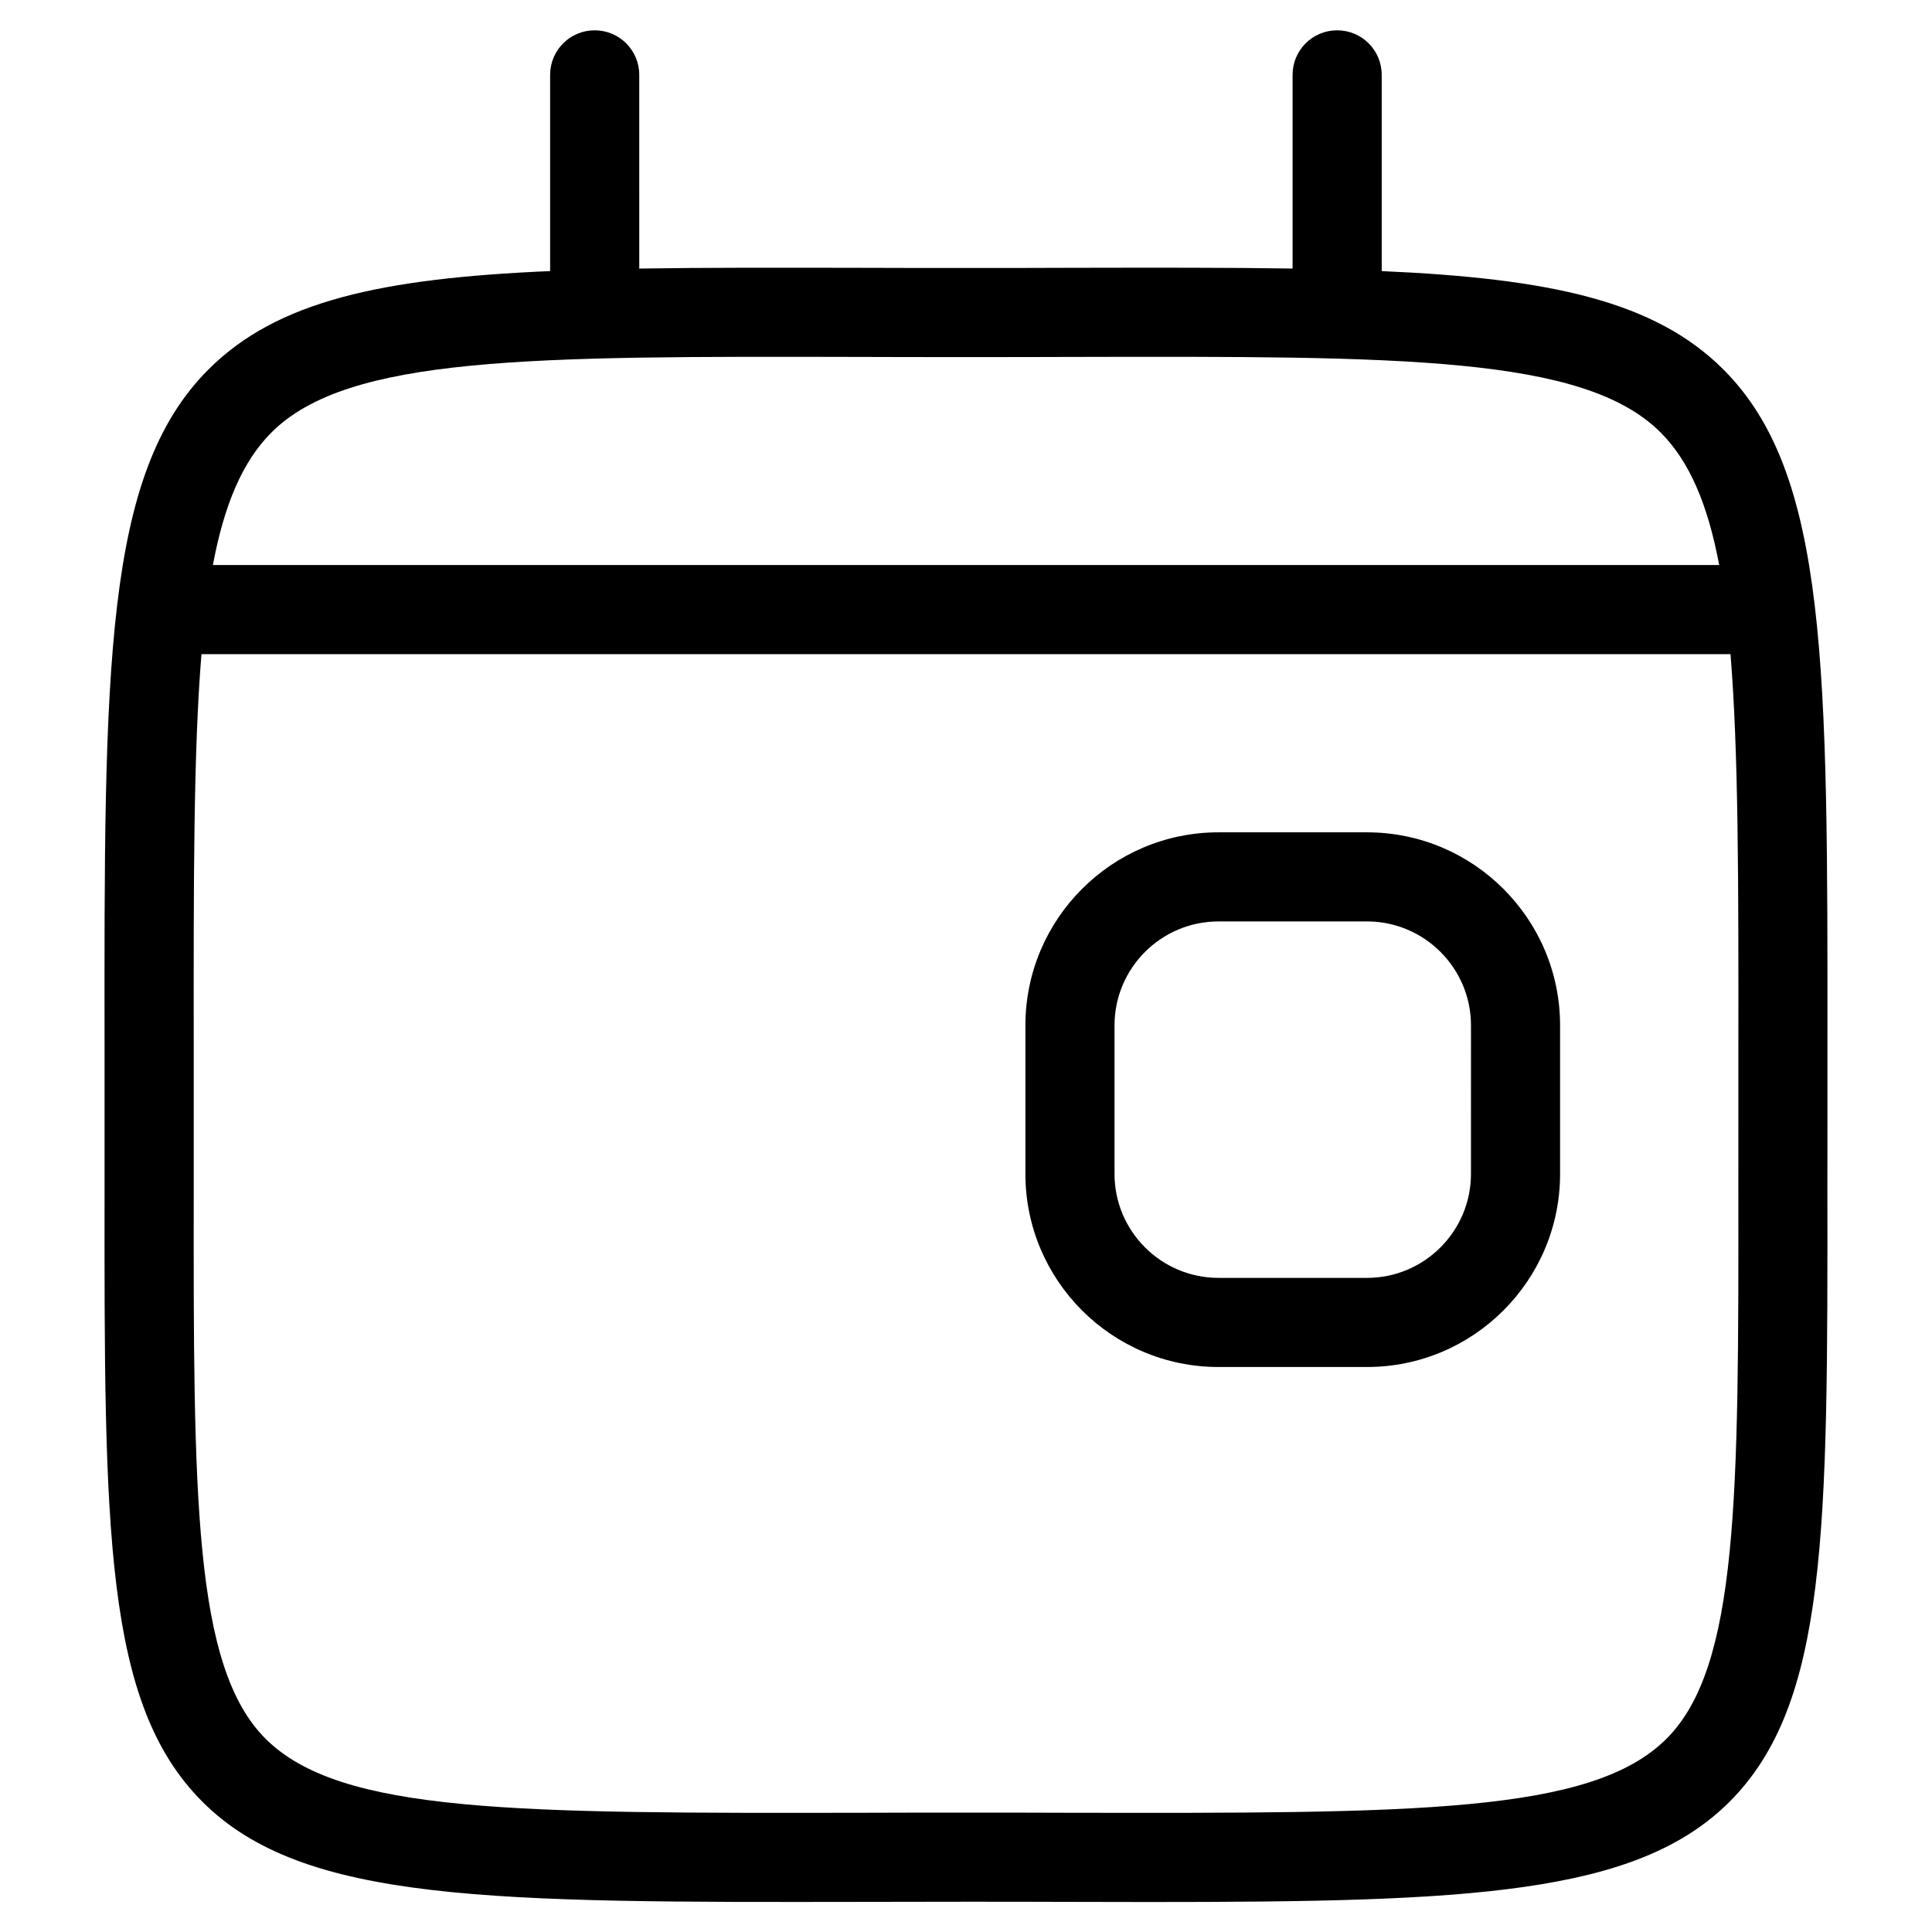 <?xml version="1.0" encoding="UTF-8"?>
<!-- Uploaded to: SVG Repo, www.svgrepo.com, Generator: SVG Repo Mixer Tools -->
<svg fill="#000000" width="800px" height="800px" version="1.1" viewBox="144 144 512 512" xmlns="http://www.w3.org/2000/svg">
 <g>
  <path d="m506.27 506.27h-39.359c-28.223 0-51.168-22.945-51.168-51.168v-39.359c0-28.223 22.945-51.168 51.168-51.168h39.359c28.223 0 51.168 22.945 51.168 51.168v39.359c0 28.223-22.945 51.168-51.168 51.168zm-39.359-118.08c-15.191 0-27.551 12.359-27.551 27.551v39.359c0 15.191 12.359 27.551 27.551 27.551h39.359c15.191 0 27.551-12.359 27.551-27.551l0.004-39.359c0-15.191-12.359-27.551-27.551-27.551z"/>
  <path d="m628.29 441.25v-18.852c0.078-101.79 0.117-152.84-27.59-180.5-18.105-18.066-45.656-24.09-90.527-26.055l-0.004-52c0-6.535-5.273-11.809-11.809-11.809s-11.809 5.273-11.809 11.809v51.324c-17.277-0.277-36.645-0.234-58.527-0.195-8.895 0.043-18.223 0.043-28.023 0.043s-19.129 0-28.062-0.039c-21.883-0.039-41.289-0.078-58.527 0.195l-0.004-51.328c0-6.535-5.273-11.809-11.809-11.809s-11.809 5.273-11.809 11.809v51.996c-44.832 1.93-72.422 7.949-90.527 26.055-27.711 27.672-27.672 78.723-27.551 180.51v35.934c-0.078 91.277-0.117 137.09 25.938 163.15 26.805 26.805 76.594 26.688 175.78 26.527 8.461 0 17.32-0.039 26.566-0.039 9.25 0 18.105 0 26.566 0.039 7.598 0 14.879 0.039 21.922 0.039 84.742 0 129.1-1.812 153.86-26.566 26.055-26.055 26.016-71.871 25.938-163.15zm-256.39-202.66c8.938 0.039 18.305 0.039 28.105 0.039s19.168 0 28.102-0.039c87.418-0.195 135.64-0.277 155.95 19.996 7.676 7.676 12.516 19.051 15.547 35.148h-399.19c3.031-16.098 7.871-27.473 15.547-35.148 20.312-20.27 68.488-20.191 155.95-19.996zm232.78 219.75c0.078 82.066 0.117 127.29-19.012 146.42-19.875 19.875-66.402 19.797-159.05 19.641-8.461-0.039-17.355-0.039-26.605-0.039s-18.145 0-26.609 0.039c-92.652 0.156-139.18 0.234-159.05-19.641-19.129-19.129-19.09-64.355-19.012-146.42v-35.934c-0.039-44.836-0.078-79.117 2.047-105.05h405.21c2.125 25.938 2.125 60.223 2.086 105.01v18.852z"/>
 </g>
</svg>
